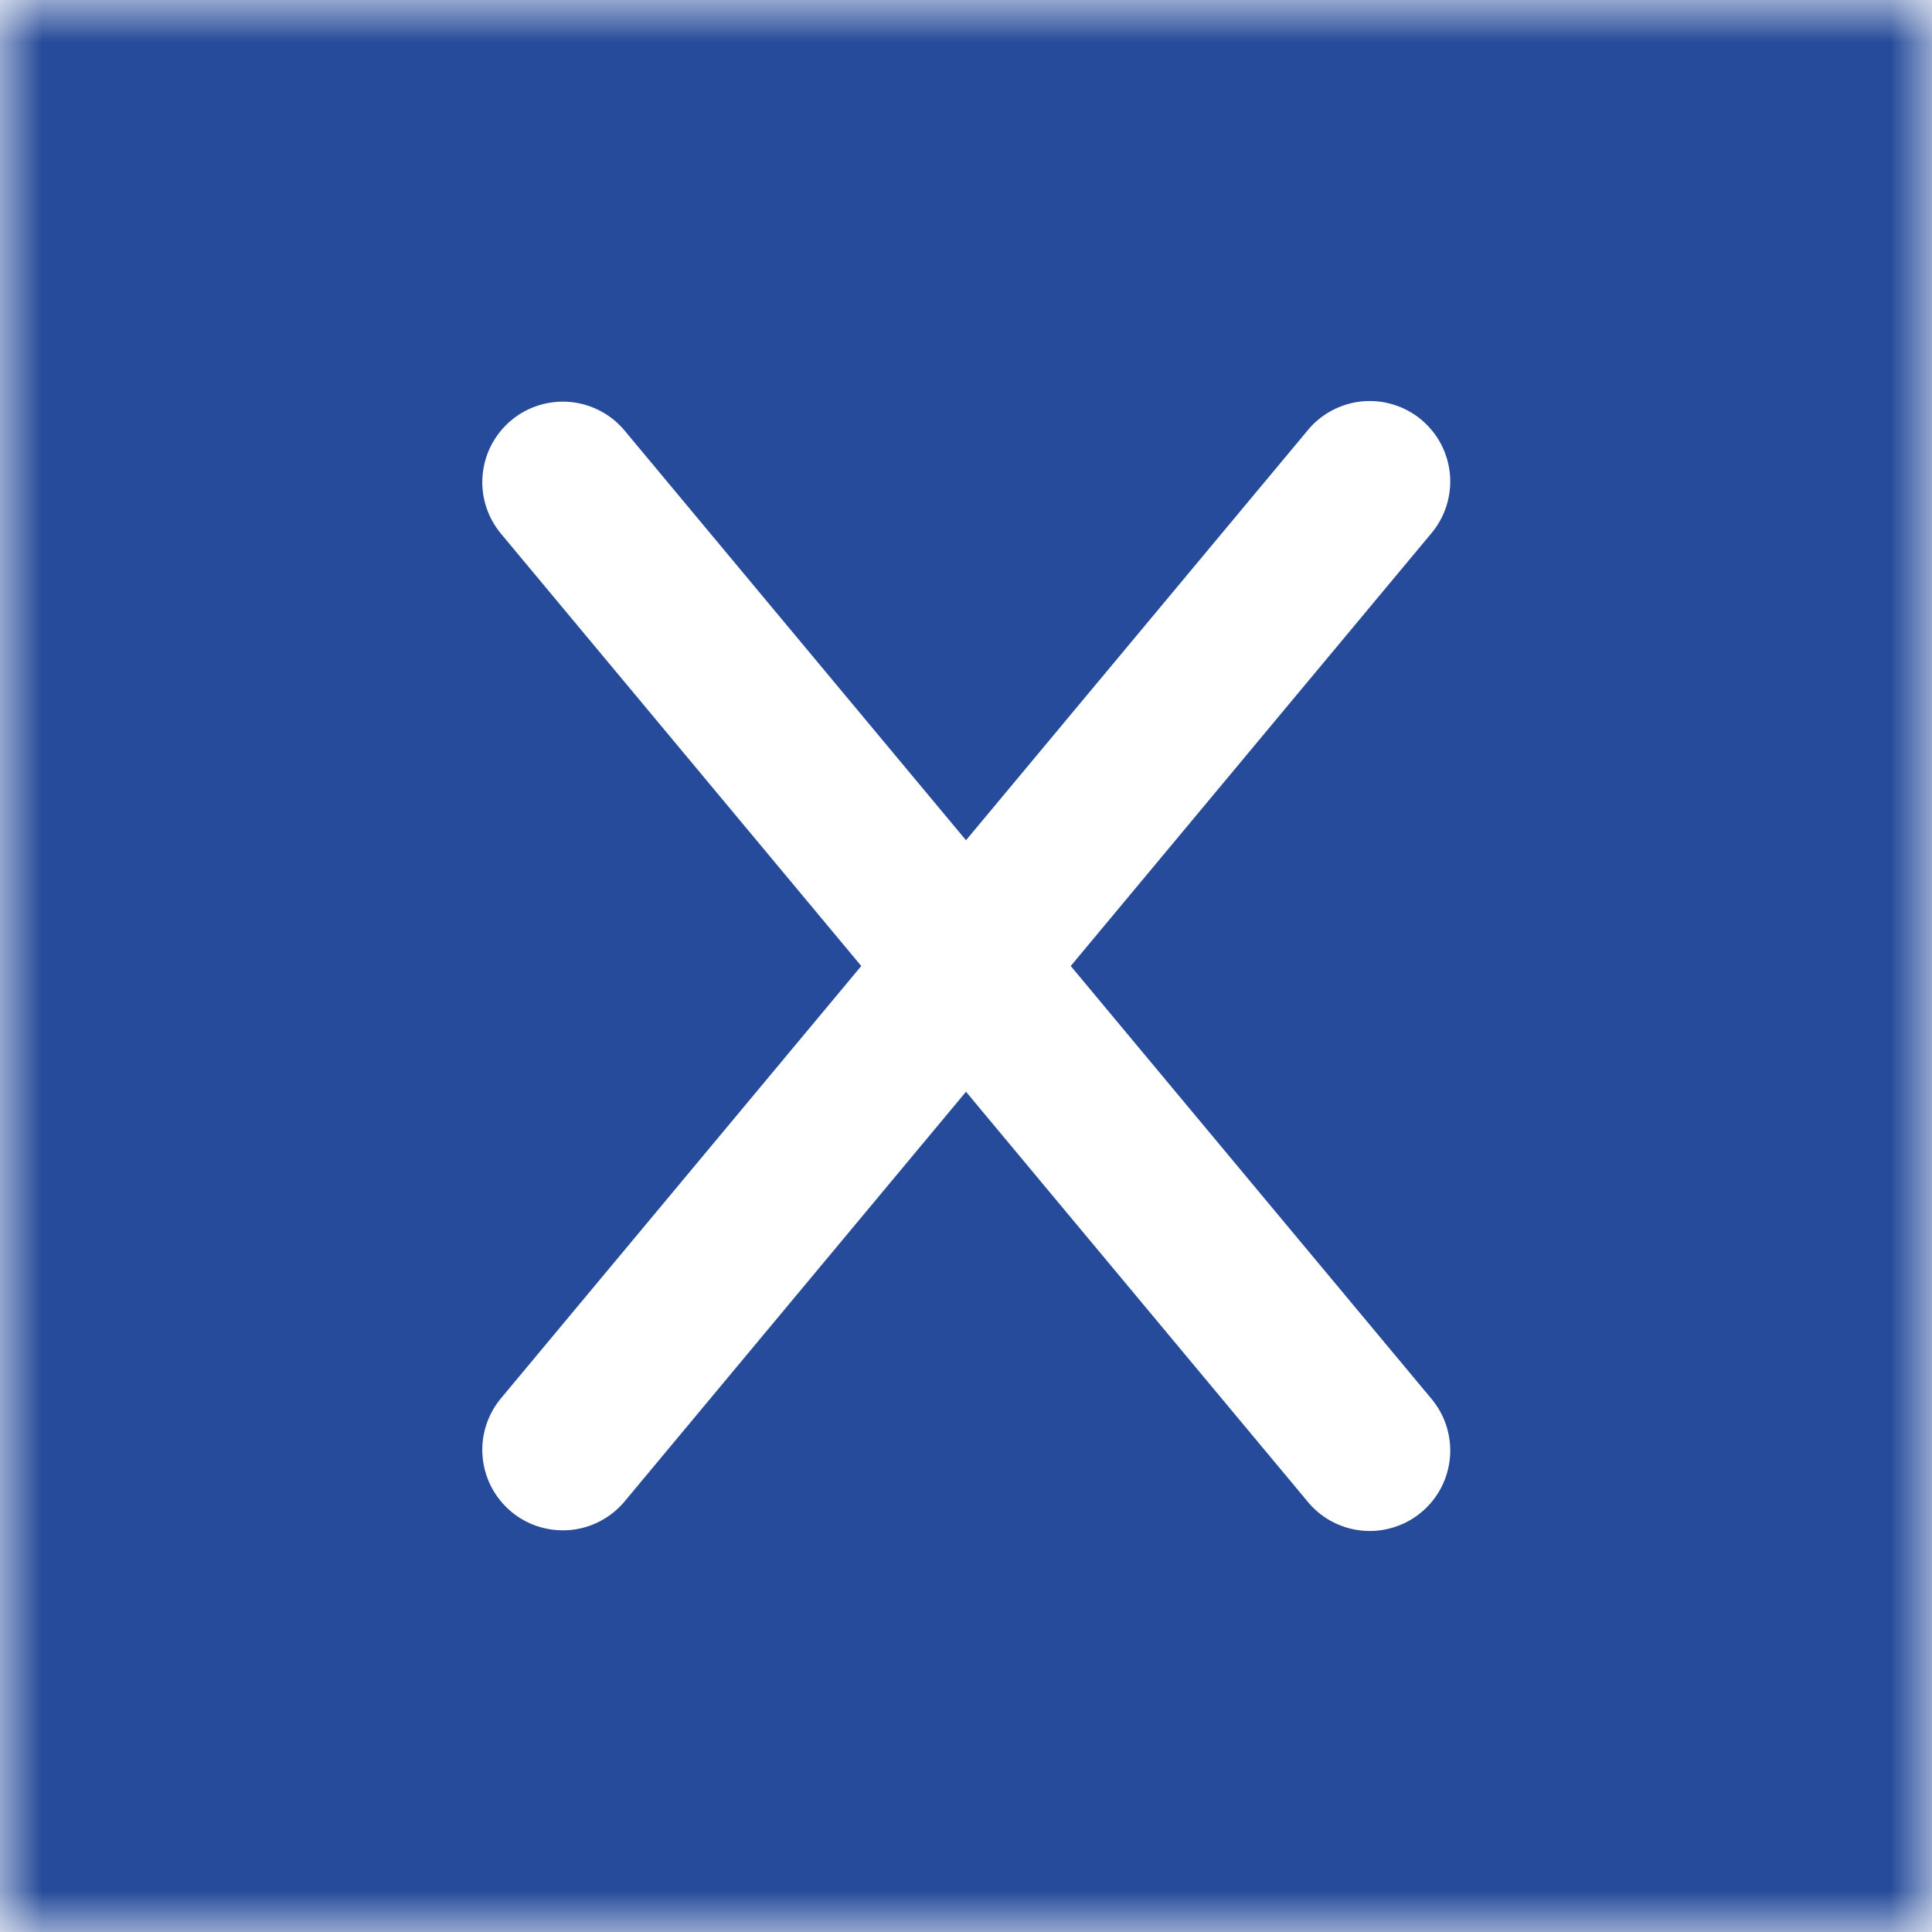 <svg width="23" height="23" viewBox="0 0 23 23" fill="none" xmlns="http://www.w3.org/2000/svg">
<mask id="mask0_248_4118" style="mask-type:luminance" maskUnits="userSpaceOnUse" x="0" y="0" width="23" height="23">
<path d="M0 0H23V23H0V0Z" fill="white"/>
</mask>
<g mask="url(#mask0_248_4118)">
<path fill-rule="evenodd" clip-rule="evenodd" d="M23 0H0V23H23V0ZM17.028 6.363C17.112 6.267 17.176 6.155 17.216 6.034C17.256 5.913 17.272 5.784 17.262 5.657C17.252 5.53 17.216 5.406 17.158 5.292C17.099 5.179 17.018 5.078 16.92 4.996C16.822 4.914 16.708 4.853 16.586 4.816C16.464 4.778 16.335 4.766 16.208 4.779C16.081 4.792 15.958 4.831 15.846 4.892C15.734 4.953 15.635 5.037 15.556 5.137L11.5 10.003L7.445 5.137C7.365 5.038 7.266 4.956 7.154 4.896C7.043 4.836 6.92 4.798 6.794 4.786C6.667 4.774 6.54 4.786 6.418 4.824C6.297 4.861 6.184 4.922 6.087 5.003C5.989 5.085 5.909 5.185 5.85 5.297C5.791 5.41 5.756 5.533 5.745 5.66C5.734 5.786 5.749 5.913 5.788 6.034C5.827 6.155 5.89 6.267 5.972 6.363L10.253 11.5L5.972 16.637C5.89 16.733 5.827 16.845 5.788 16.966C5.749 17.087 5.734 17.214 5.745 17.34C5.756 17.467 5.791 17.59 5.85 17.703C5.909 17.815 5.989 17.915 6.087 17.997C6.184 18.078 6.297 18.139 6.418 18.176C6.54 18.213 6.667 18.226 6.794 18.214C6.92 18.202 7.043 18.164 7.154 18.104C7.266 18.044 7.365 17.962 7.445 17.863L11.5 12.997L15.556 17.863C15.635 17.963 15.734 18.047 15.846 18.108C15.958 18.169 16.081 18.208 16.208 18.221C16.335 18.234 16.464 18.222 16.586 18.184C16.708 18.147 16.822 18.086 16.92 18.004C17.018 17.922 17.099 17.822 17.158 17.708C17.216 17.595 17.252 17.47 17.262 17.343C17.272 17.216 17.256 17.087 17.216 16.966C17.176 16.845 17.112 16.733 17.028 16.637L12.747 11.5L17.028 6.363Z" fill="#264B9A"/>
</g>
</svg>

